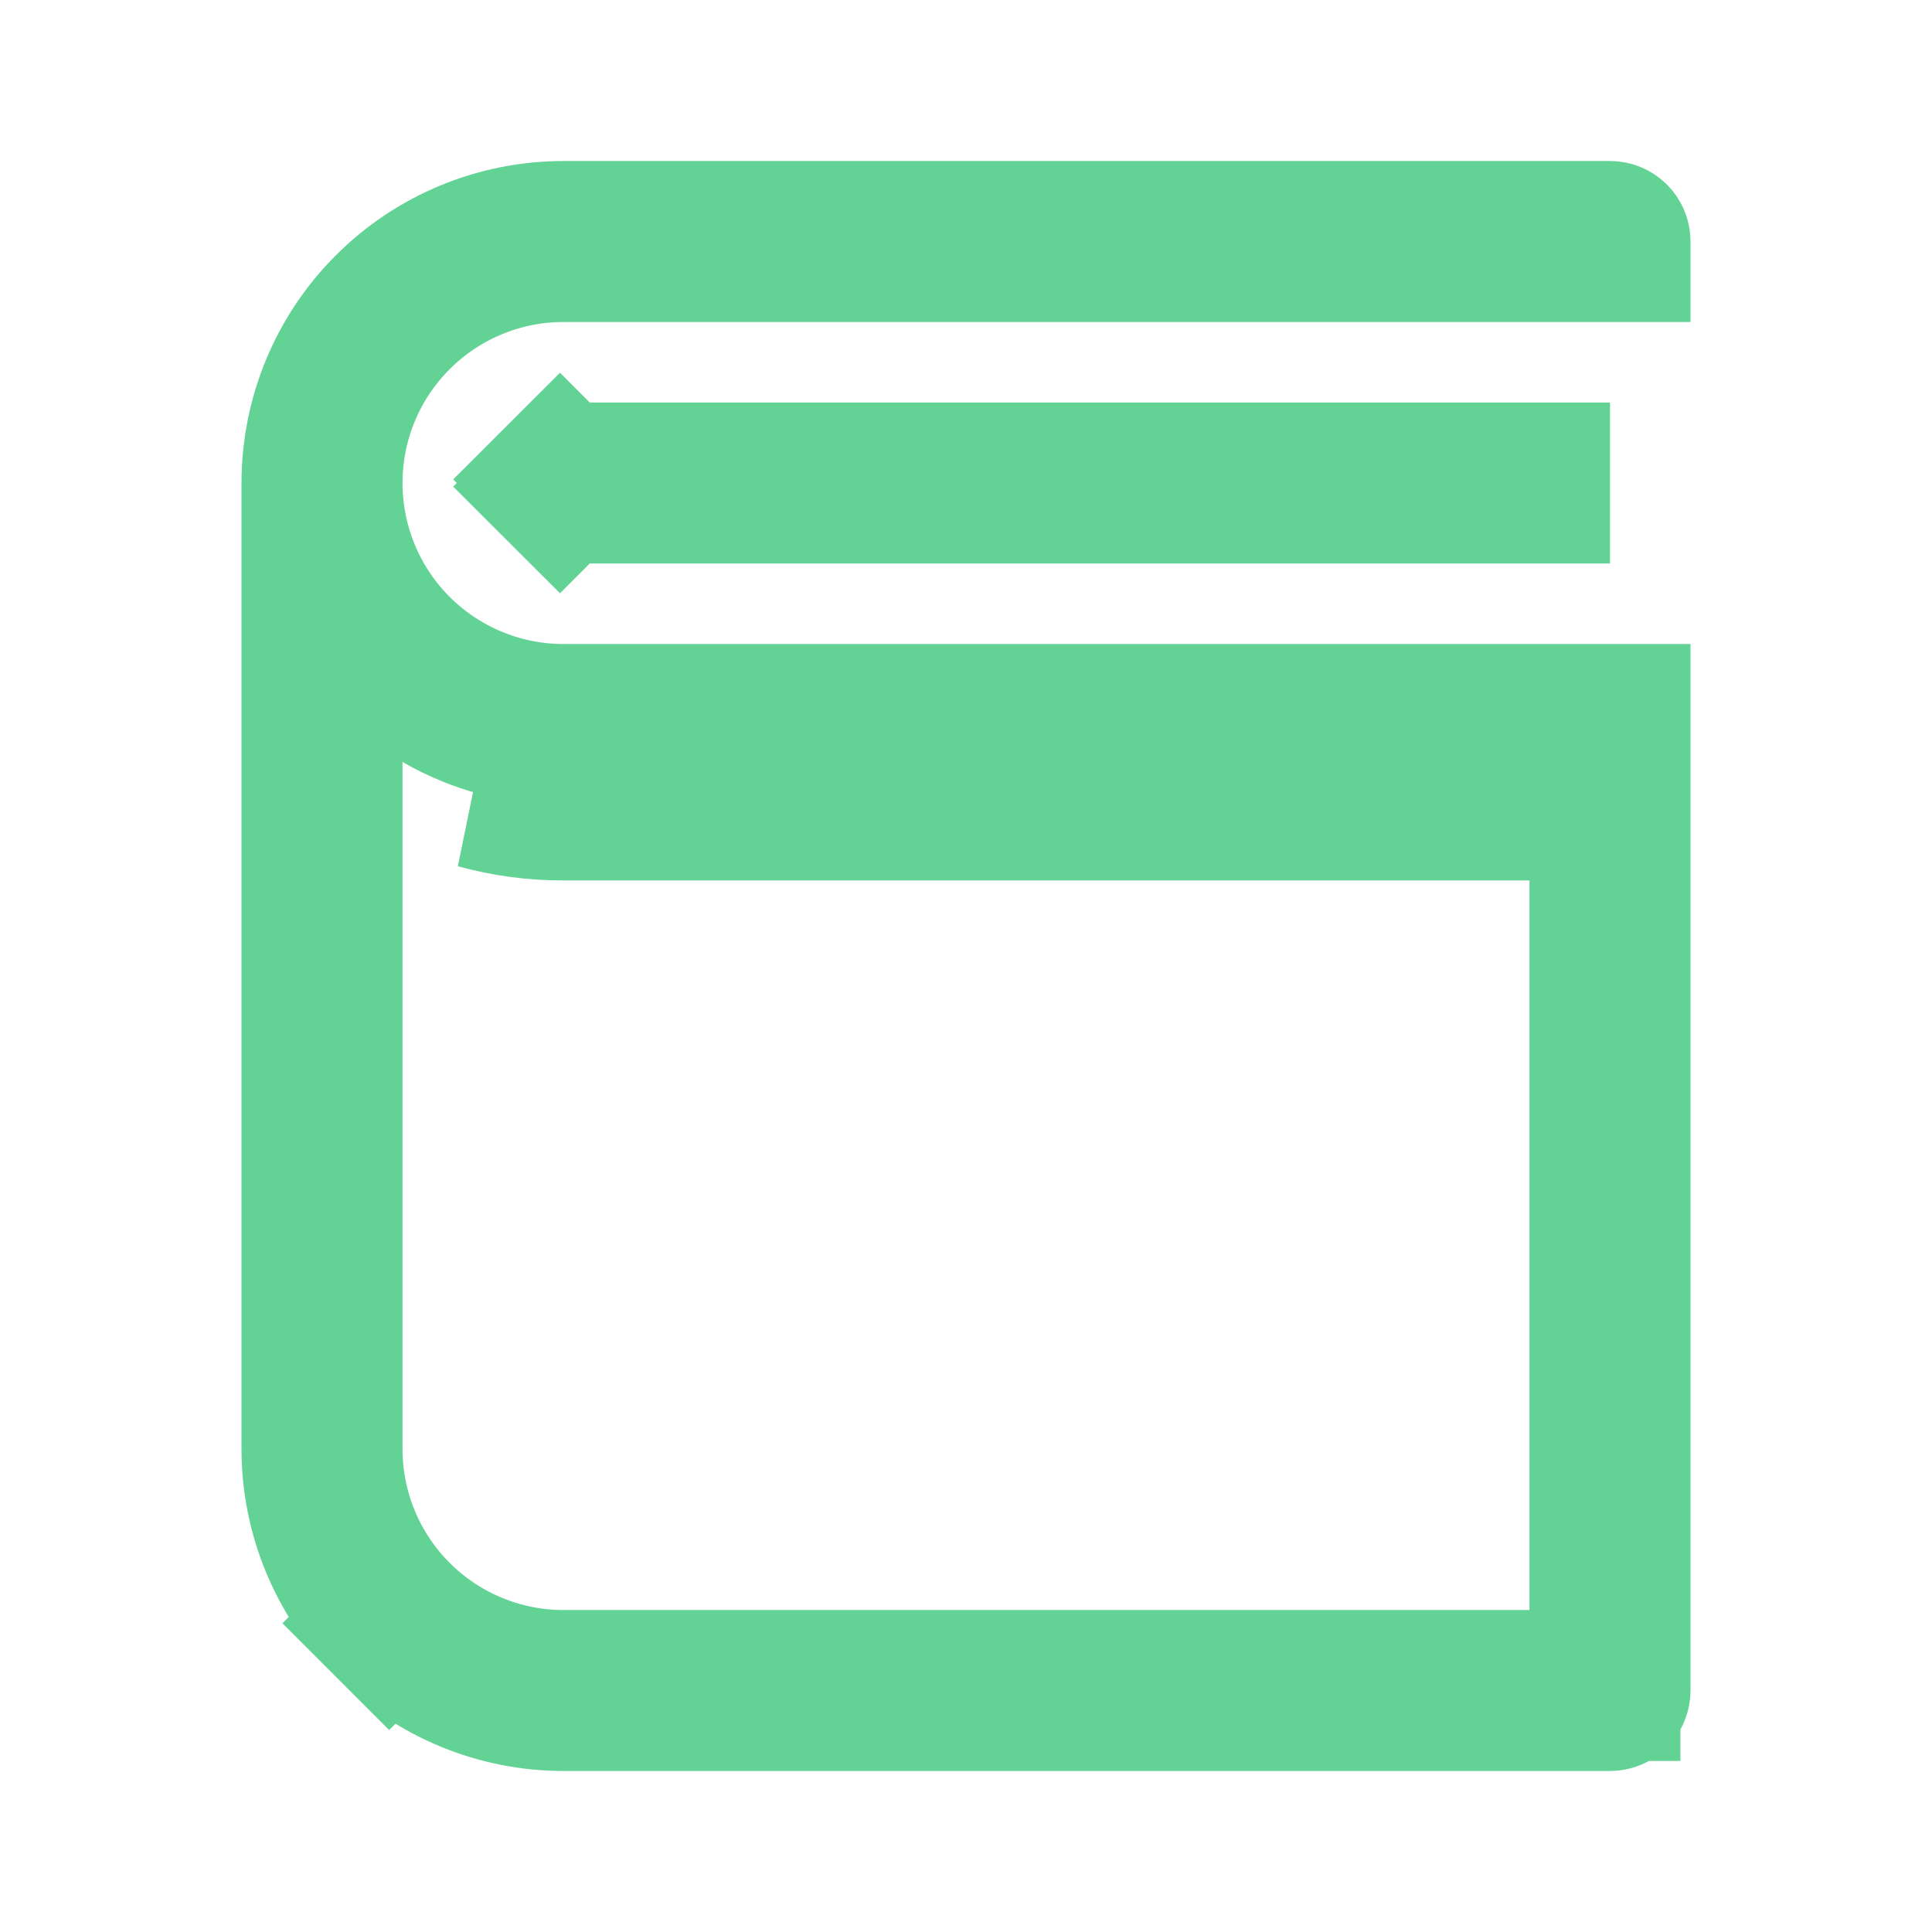 <svg width="32" height="32" viewBox="0 0 32 32" fill="none" xmlns="http://www.w3.org/2000/svg">
<g clip-path="url(#clip0_4330_291510)">
<path d="M9.333 13.333H24.083H25.333H9.333ZM9.333 13.333C8.853 13.334 8.376 13.27 7.917 13.143L9.333 13.333ZM25.333 27.917H26.583V26.667V13.333V12.083H25.333L9.333 12.083L9.331 12.083C8.616 12.085 7.912 11.896 7.292 11.538L5.417 10.453V12.62V24C5.417 25.039 5.829 26.035 6.564 26.77C7.298 27.504 8.295 27.917 9.333 27.917H25.333ZM6.446 26.887L5.562 27.771L6.446 26.887C5.68 26.122 5.25 25.083 5.25 24V8C5.25 6.917 5.68 5.878 6.446 5.113C7.212 4.347 8.25 3.917 9.333 3.917H26.667C26.689 3.917 26.71 3.926 26.726 3.941C26.741 3.957 26.75 3.978 26.75 4V4.083H9.333C8.295 4.083 7.298 4.496 6.564 5.231C5.829 5.965 5.417 6.961 5.417 8C5.417 9.039 5.829 10.035 6.564 10.77C7.298 11.504 8.295 11.917 9.333 11.917H26.75V28C26.75 28.022 26.741 28.043 26.726 28.059C26.71 28.075 26.689 28.083 26.667 28.083H9.333C8.25 28.083 7.212 27.653 6.446 26.887ZM25.417 8.083H9.333C9.311 8.083 9.29 8.075 9.274 8.059L8.391 8.943L9.274 8.059C9.259 8.043 9.25 8.022 9.25 8C9.25 7.978 9.259 7.957 9.274 7.941L8.391 7.057L9.274 7.941C9.29 7.926 9.311 7.917 9.333 7.917H25.417V8.083Z" fill="black" stroke="#62D395" stroke-width="2.5"/>
</g>
<defs>
<clipPath id="clip0_4330_291510">
<rect width="32" height="32" fill="white"/>
</clipPath>
</defs>
</svg>
